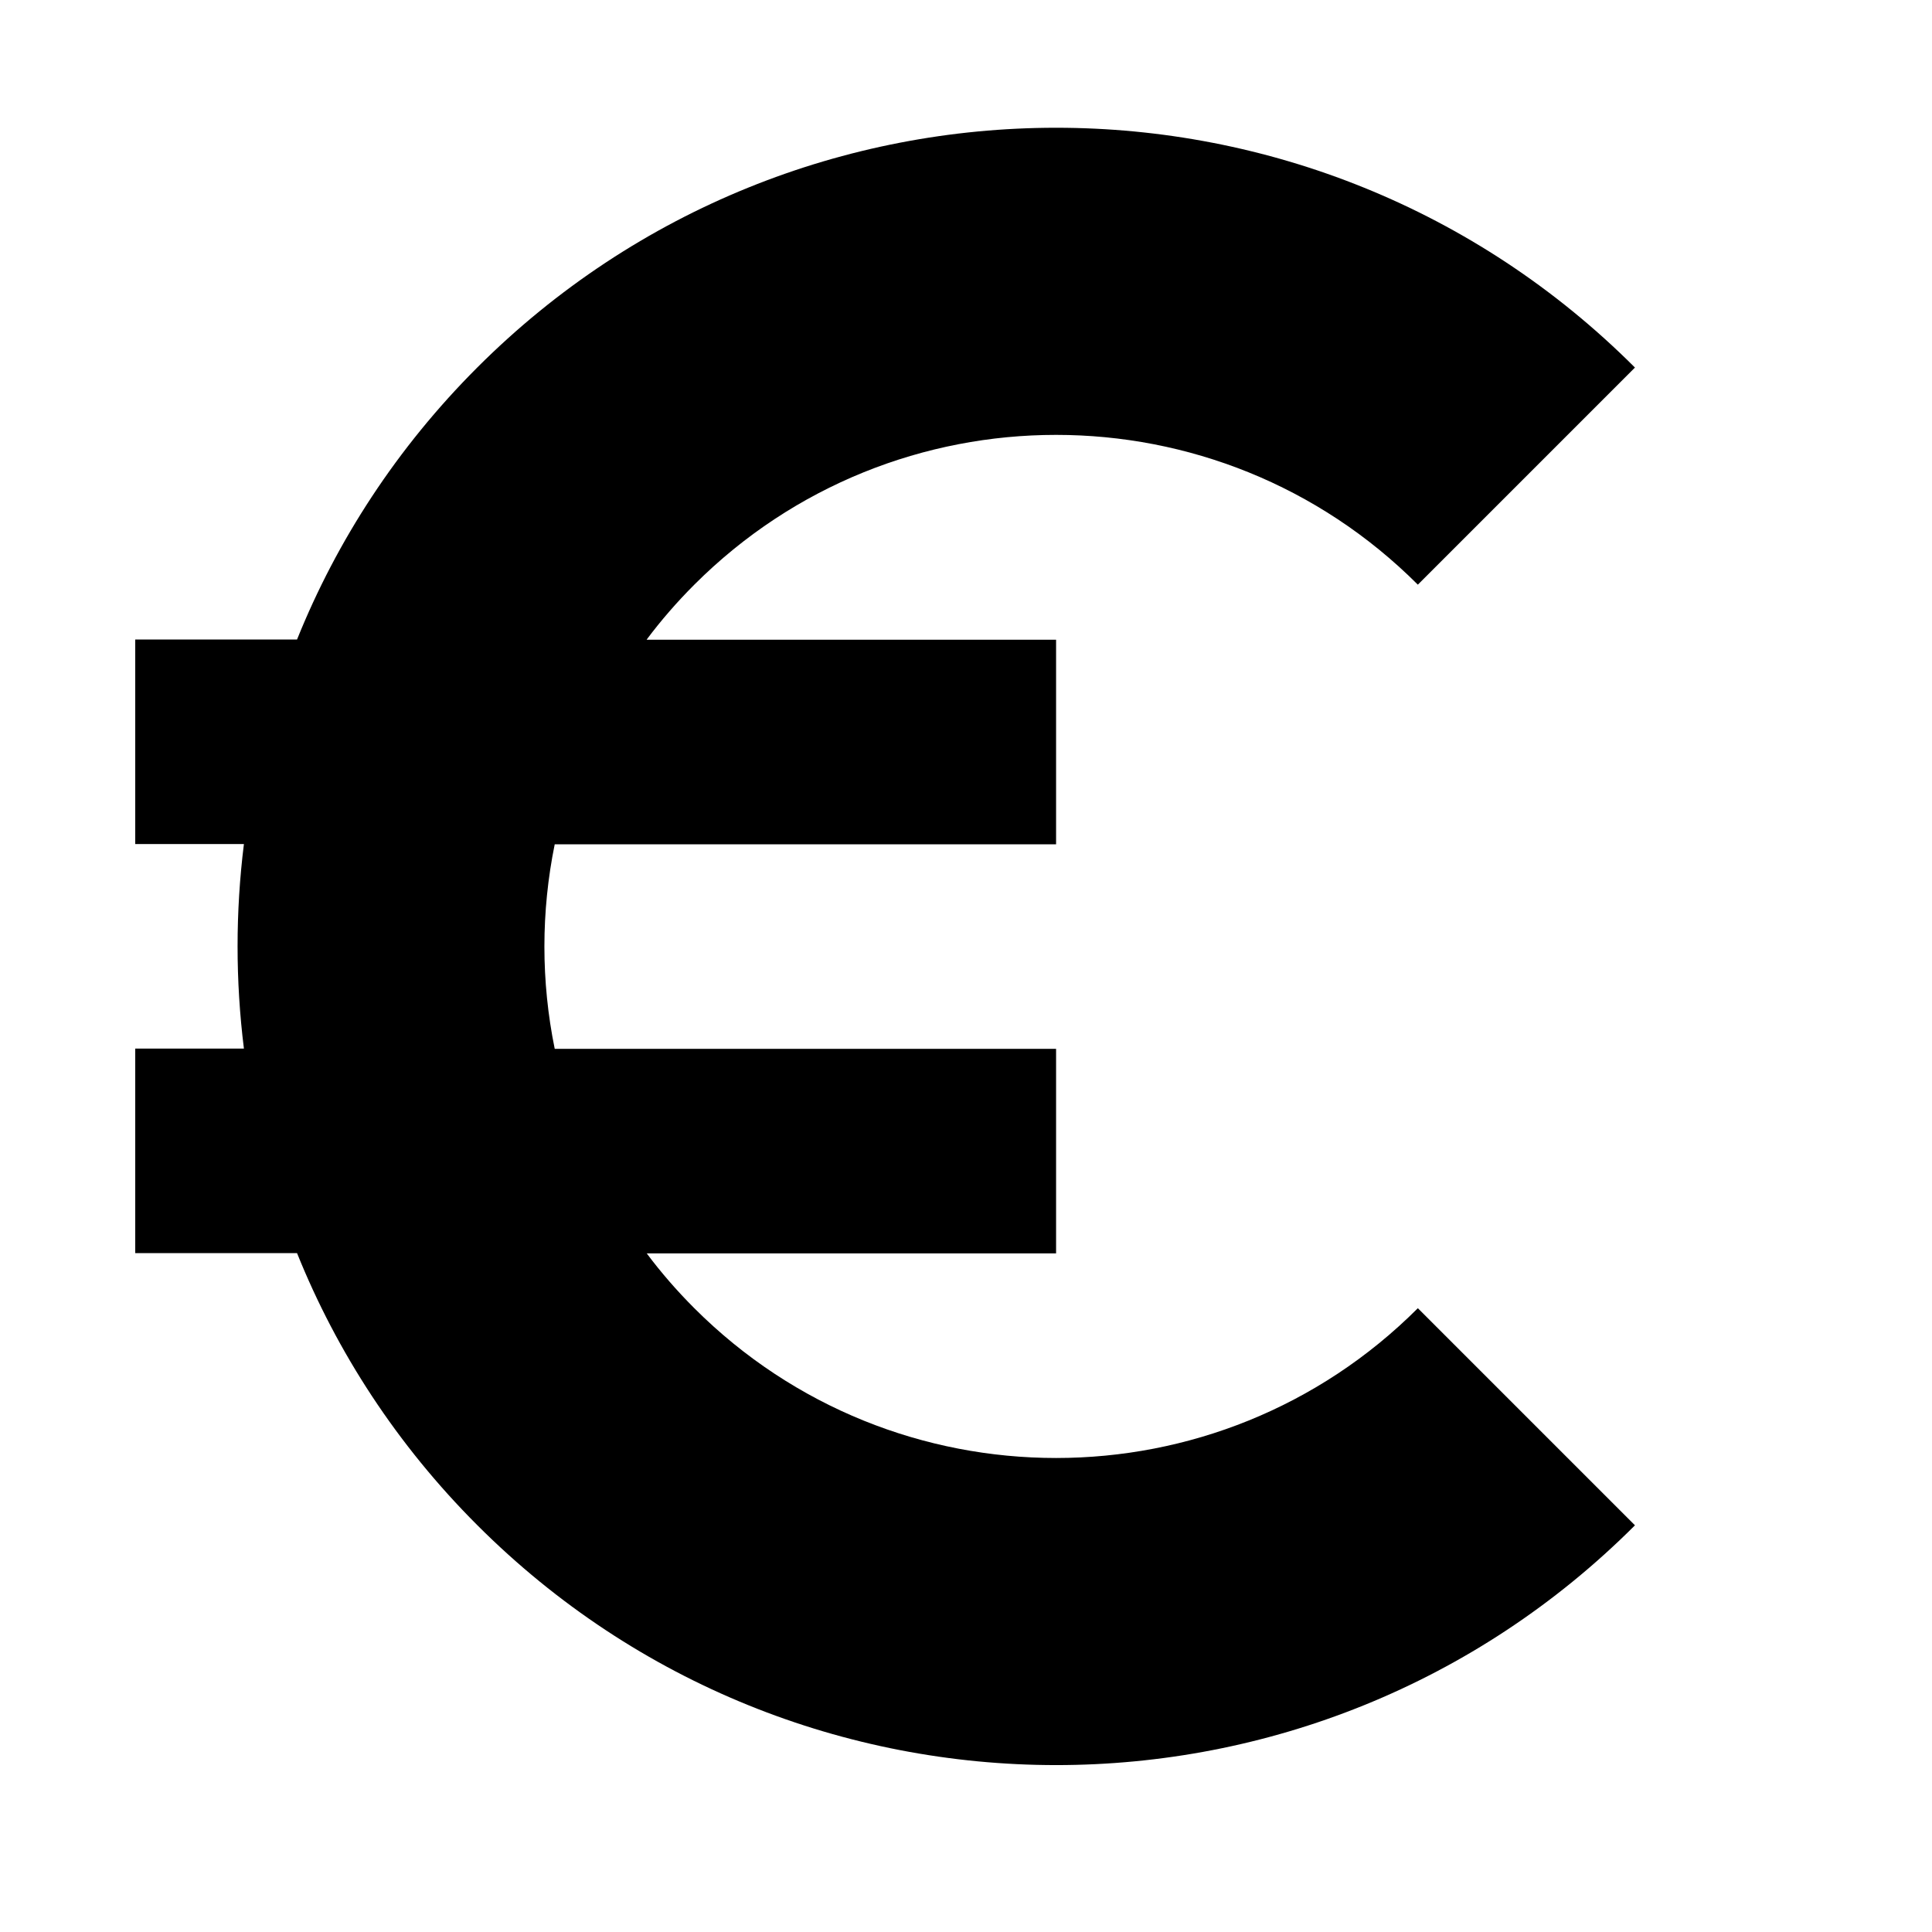 <?xml version="1.0" encoding="utf-8"?>
<!-- Generator: Adobe Illustrator 25.2.1, SVG Export Plug-In . SVG Version: 6.00 Build 0)  -->
<svg version="1.1" id="Camada_1" xmlns="http://www.w3.org/2000/svg" xmlns:xlink="http://www.w3.org/1999/xlink" x="0px" y="0px"
	 viewBox="0 0 800 800" style="enable-background:new 0 0 800 800;" xml:space="preserve">
<path d="M267.8,264.8c5.9-7.9,12.5-15.5,19.7-22.7c82.7-82.7,216.9-82.7,299.6,0l89.9-89.9c-132.4-132.4-347-132.4-479.4,0
	c-33.2,33.2-58.1,71.6-74.6,112.6H56v84.7h45c-3.5,28.1-3.5,56.6,0,84.7H56v84.7h67c16.5,41,41.4,79.4,74.6,112.6
	C330,764,544.6,764,677,631.6l-89.9-89.9c-82.7,82.7-216.9,82.7-299.6,0c-7.2-7.2-13.8-14.8-19.7-22.7h169.5v-84.7H229.7
	c-5.7-27.9-5.7-56.8,0-84.7h207.6v-84.7H267.8z"/>
</svg>
